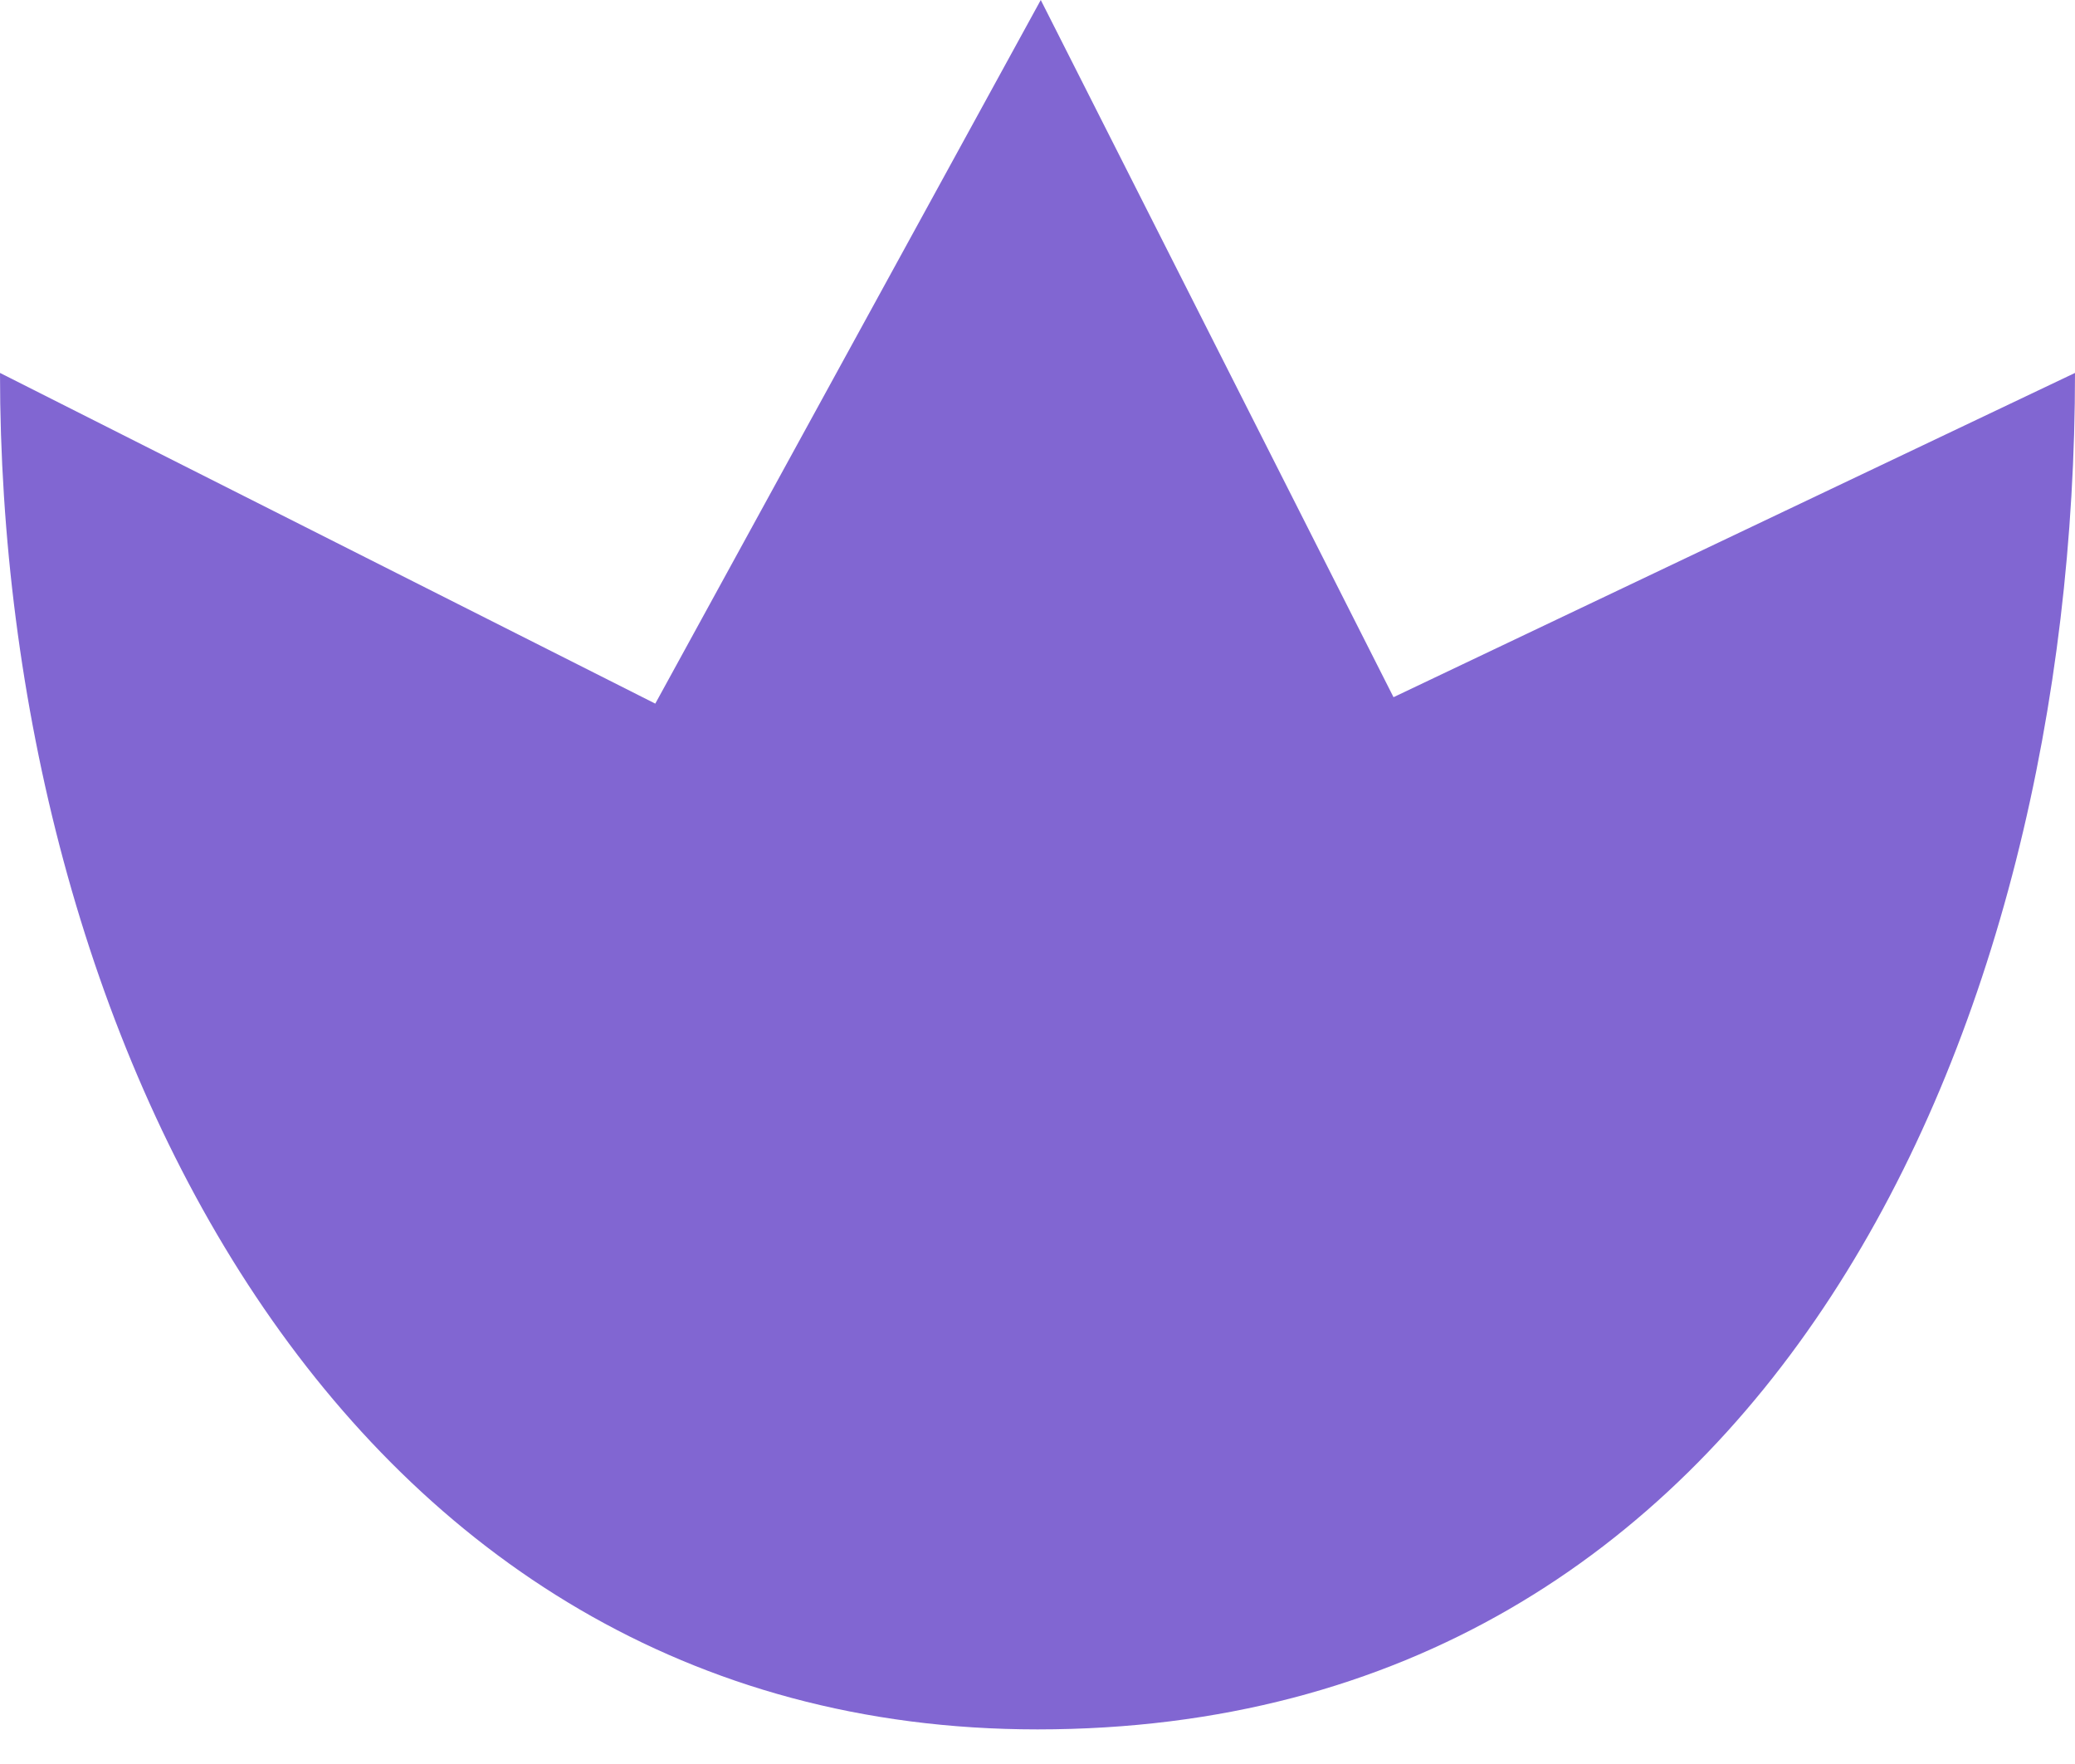 <?xml version="1.0" encoding="UTF-8"?> <svg xmlns="http://www.w3.org/2000/svg" width="40" height="34" viewBox="0 0 40 34" fill="none"> <path fill-rule="evenodd" clip-rule="evenodd" d="M20.063 0L12.632 13.562L0 7.188C0 19.792 6.484 33.333 20 33.333C34.126 33.333 40 19.792 40 7.188L26.863 13.438L20.063 0Z" fill="#8166D2"></path> </svg> 